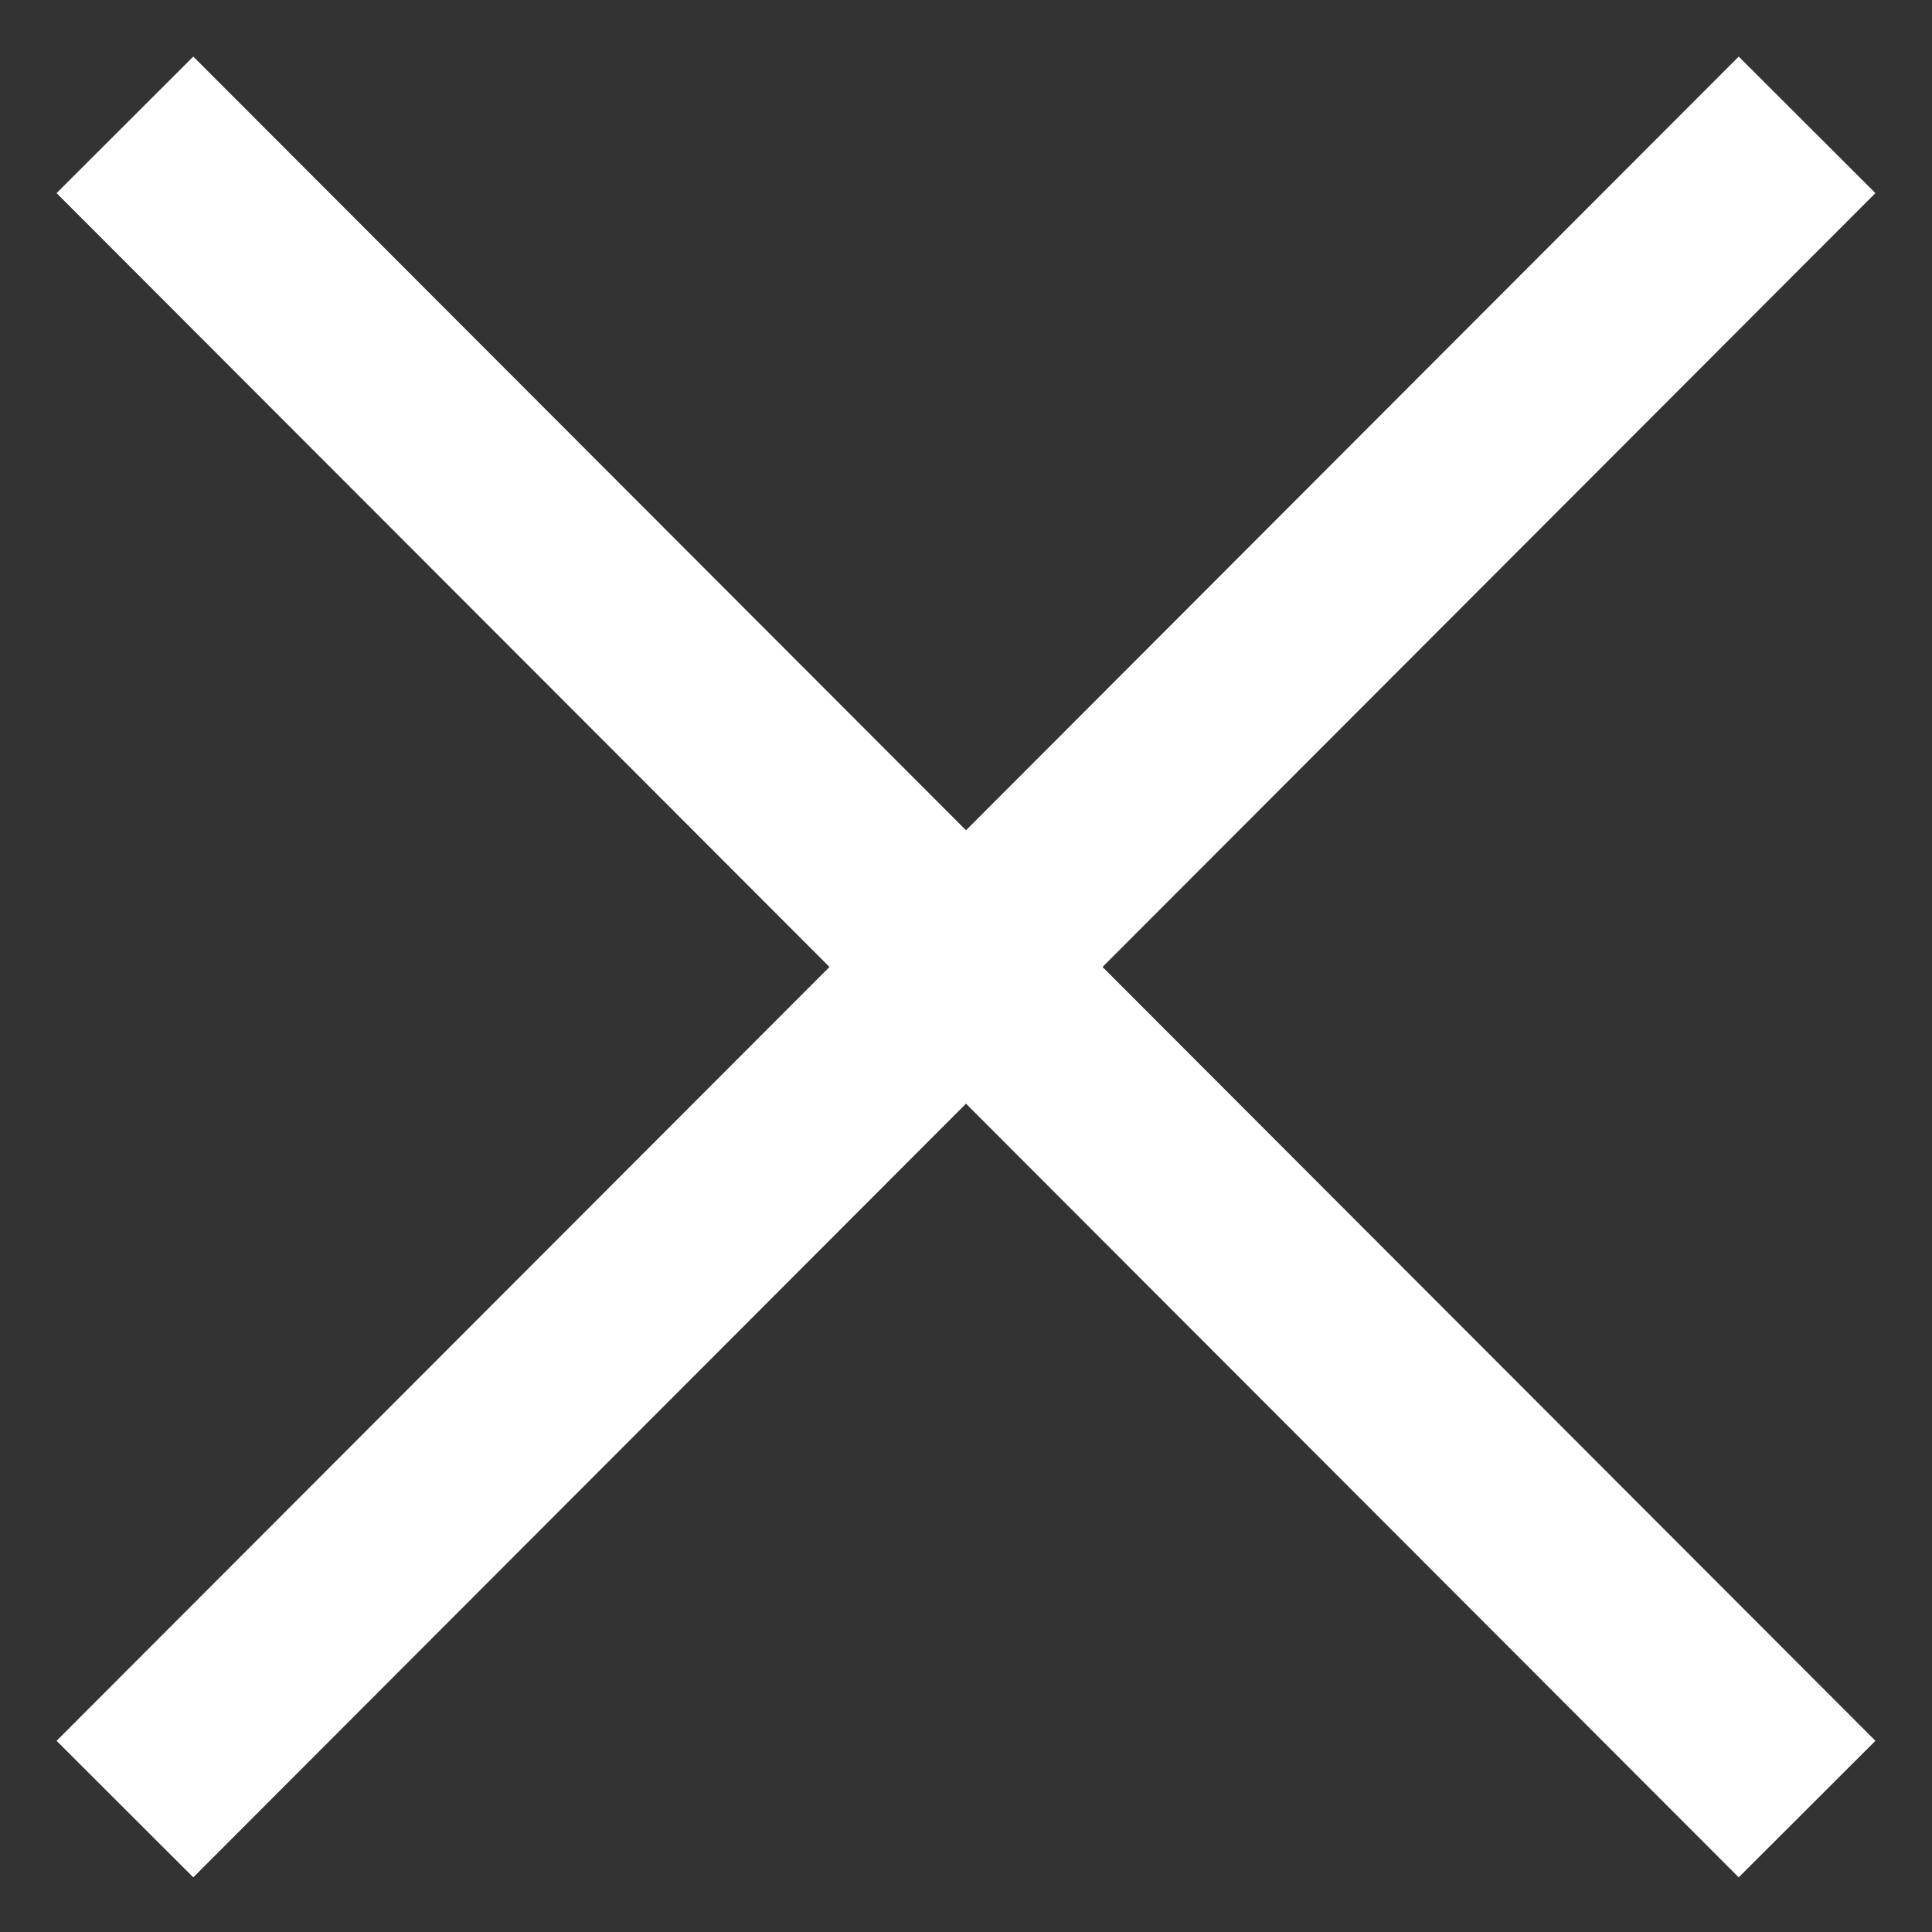 <svg xmlns="http://www.w3.org/2000/svg" width="20" height="20" viewBox="0 0 20 20" fill="none"><rect x="0" y="0" width="20" height="20" fill="#333333" stroke="none"/><path d="M2 2L18 18.02" stroke="white" stroke-width="2" stroke-linecap="square"></path><path d="M2 18.02L18 2" stroke="white" stroke-width="2" stroke-linecap="square"></path></svg>